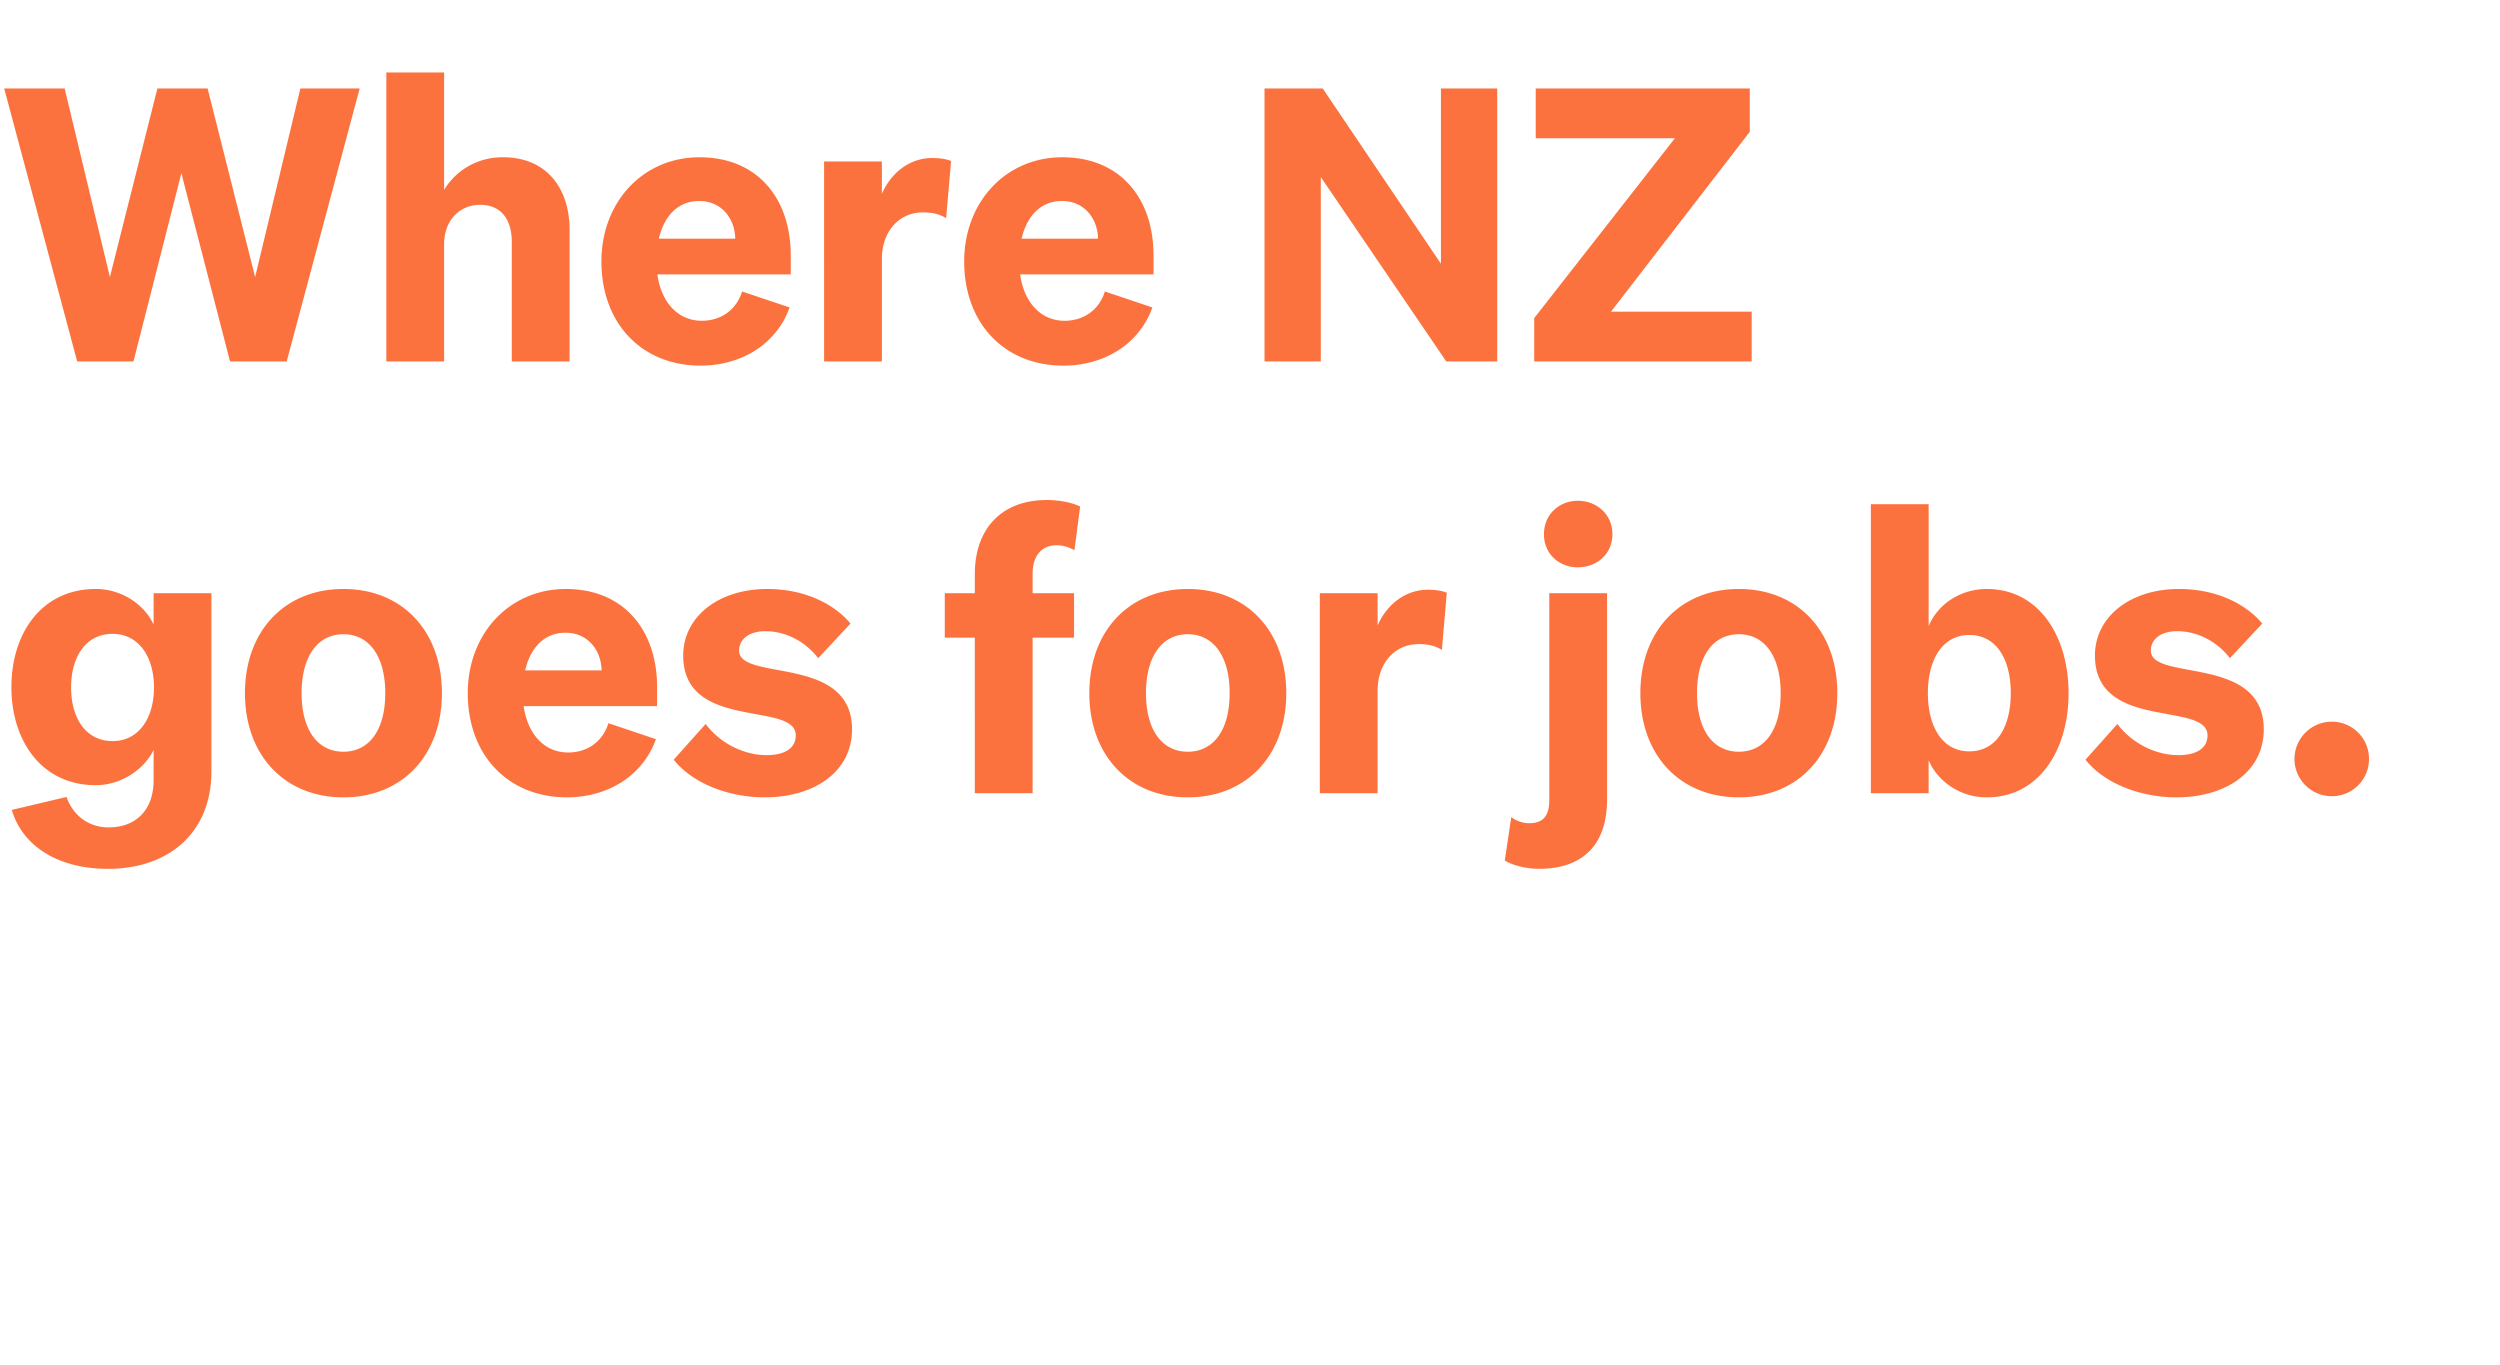 <svg width="249" height="136" viewBox="0 0 249 136" fill="none" xmlns="http://www.w3.org/2000/svg"><path d="M15.678 8.809l-4.733 18.784L6.438 8.809H.417L7.687 36h5.606l4.771-18.746L22.912 36h5.643l7.27-27.191h-5.907L25.41 27.593 20.677 8.809H15.68zM38.478 36h5.756V24.336c0-2.575 1.742-3.939 3.56-3.939 2.197 0 3.181 1.553 3.181 3.712V36h5.756V22.935c0-4.393-2.461-7.272-6.627-7.272-2.878 0-4.885 1.591-5.87 3.257V7.218h-5.756V36zm40.17-5.378l-4.734-1.59c-.569 1.818-2.083 2.916-4.015 2.916-2.31 0-4.014-1.742-4.43-4.62H78.76v-1.894c0-5.605-3.257-9.77-9.089-9.77-5.643 0-9.77 4.468-9.77 10.376 0 6.173 4.014 10.377 9.884 10.377 3.9 0 7.498-2.008 8.861-5.795zM69.633 20.02c2.235 0 3.56 1.742 3.598 3.749H65.62c.568-2.424 2.045-3.75 4.014-3.75zm25.096-3.977c-.417-.19-1.06-.303-1.894-.303-2.31 0-4.128 1.553-4.999 3.56V16.08h-5.756V36h5.756V25.813c0-2.878 1.818-4.658 4.052-4.658.985 0 1.629.151 2.348.568l.493-5.68zm20.05 14.58l-4.734-1.59c-.568 1.818-2.083 2.916-4.014 2.916-2.31 0-4.014-1.742-4.431-4.62h13.293v-1.894c0-5.605-3.257-9.77-9.089-9.77-5.643 0-9.771 4.468-9.771 10.376 0 6.173 4.014 10.377 9.884 10.377 3.901 0 7.499-2.008 8.862-5.795zm-9.013-10.603c2.234 0 3.56 1.742 3.597 3.749h-7.612c.568-2.424 2.045-3.75 4.015-3.75zm43.356-11.21h-5.605v17.458L131.741 8.81h-5.795V36h5.605V17.633L144.049 36h5.074V8.809zm25.347 22.23h-14.013l13.823-17.913V8.81h-21.321v4.96h13.861l-14.013 17.914V36h21.663v-4.961zM21.056 59.08H15.3v3.143c-.871-1.969-3.144-3.56-5.757-3.56-5.415 0-8.407 4.431-8.407 9.771 0 5.34 2.992 9.77 8.407 9.77 2.614 0 4.886-1.666 5.757-3.521v2.991c0 3.144-1.894 4.734-4.469 4.734-2.045 0-3.56-1.212-4.204-3.03l-5.453 1.288c1.098 3.712 4.734 5.87 9.581 5.87 6.097 0 10.301-3.635 10.301-9.695V59.08zm-5.718 9.392c0 2.992-1.477 5.34-4.128 5.34s-4.128-2.272-4.128-5.34 1.477-5.34 4.128-5.34c2.65 0 4.128 2.348 4.128 5.34zm28.677.568c0-6.173-3.939-10.377-9.809-10.377-5.87 0-9.808 4.204-9.808 10.377 0 6.173 3.938 10.377 9.808 10.377 5.87 0 9.809-4.204 9.809-10.377zm-13.975 0c0-3.711 1.629-5.87 4.166-5.87 2.537 0 4.166 2.159 4.166 5.87 0 3.711-1.629 5.832-4.166 5.832-2.537 0-4.166-2.12-4.166-5.832zm35.293 4.582l-4.733-1.59c-.568 1.818-2.083 2.916-4.015 2.916-2.31 0-4.014-1.742-4.43-4.62h13.292v-1.894c0-5.605-3.257-9.77-9.089-9.77-5.643 0-9.77 4.468-9.77 10.376 0 6.173 4.014 10.377 9.884 10.377 3.9 0 7.498-2.008 8.861-5.795zM56.32 63.02c2.235 0 3.56 1.742 3.598 3.749h-7.612c.568-2.424 2.045-3.75 4.014-3.75zM67.1 75.667c1.932 2.424 5.568 3.75 9.052 3.75 4.885 0 8.71-2.5 8.71-6.78 0-7.46-11.247-4.733-11.247-7.838 0-1.175 1.06-1.932 2.613-1.932 2.045 0 3.976 1.023 5.264 2.689l3.219-3.446c-1.591-1.932-4.545-3.447-8.294-3.447-4.848 0-8.37 2.765-8.37 6.628 0 7.574 11.21 4.506 11.21 7.953 0 1.287-1.098 1.969-2.916 1.969-2.196 0-4.582-1.136-6.06-3.105l-3.18 3.56zm40.482-25.221c-.795-.38-2.007-.644-3.332-.644-4.507 0-7.158 2.878-7.158 7.385v1.893H94.1v4.43h2.992V79h5.756V63.51h4.128v-4.43h-4.128v-1.931c0-1.856.947-2.84 2.386-2.84.72 0 1.288.227 1.78.492l.568-4.355zm20.532 18.594c0-6.173-3.938-10.377-9.808-10.377-5.87 0-9.809 4.204-9.809 10.377 0 6.173 3.939 10.377 9.809 10.377 5.87 0 9.808-4.204 9.808-10.377zm-13.974 0c0-3.711 1.628-5.87 4.166-5.87 2.537 0 4.166 2.159 4.166 5.87 0 3.711-1.629 5.832-4.166 5.832-2.538 0-4.166-2.12-4.166-5.832zm29.962-9.998c-.416-.19-1.06-.303-1.893-.303-2.31 0-4.128 1.553-4.999 3.56V59.08h-5.757V79h5.757V68.813c0-2.878 1.818-4.658 4.052-4.658.985 0 1.628.151 2.348.568l.492-5.68zm9.677-5.832c0 2.007 1.552 3.295 3.37 3.295 1.856 0 3.447-1.288 3.447-3.295 0-2.007-1.591-3.333-3.447-3.333-1.818 0-3.37 1.326-3.37 3.333zm.53 26.472c0 1.704-.72 2.31-2.007 2.31-.72 0-1.401-.303-1.78-.606l-.644 4.317c.682.455 2.121.833 3.408.833 4.318 0 6.779-2.348 6.779-6.93V59.08h-5.756v20.602zm28.688-10.642c0-6.173-3.938-10.377-9.808-10.377-5.87 0-9.809 4.204-9.809 10.377 0 6.173 3.939 10.377 9.809 10.377 5.87 0 9.808-4.204 9.808-10.377zm-13.974 0c0-3.711 1.628-5.87 4.166-5.87 2.537 0 4.165 2.159 4.165 5.87 0 3.711-1.628 5.832-4.165 5.832-2.538 0-4.166-2.12-4.166-5.832zm23.07 6.665c.833 2.045 3.067 3.712 5.794 3.712 5.188 0 8.142-4.696 8.142-10.377 0-5.68-2.954-10.377-8.142-10.377-2.727 0-4.961 1.629-5.794 3.712V50.218h-5.757V79h5.757v-3.295zm4.052-.87c-2.689 0-4.128-2.462-4.128-5.795 0-3.333 1.439-5.794 4.128-5.794 2.727 0 4.128 2.461 4.128 5.794 0 3.333-1.401 5.794-4.128 5.794zm11.566.832c1.931 2.424 5.567 3.75 9.051 3.75 4.885 0 8.71-2.5 8.71-6.78 0-7.46-11.248-4.733-11.248-7.838 0-1.175 1.061-1.932 2.613-1.932 2.045 0 3.977 1.023 5.264 2.689l3.219-3.446c-1.59-1.932-4.544-3.447-8.293-3.447-4.848 0-8.37 2.765-8.37 6.628 0 7.574 11.21 4.506 11.21 7.953 0 1.287-1.098 1.969-2.916 1.969-2.196 0-4.582-1.136-6.059-3.105l-3.181 3.56zm24.53 3.636a3.693 3.693 0 003.711-3.711 3.693 3.693 0 00-3.711-3.712 3.717 3.717 0 00-3.711 3.712 3.717 3.717 0 003.711 3.711z" fill="#FC723E"/></svg>